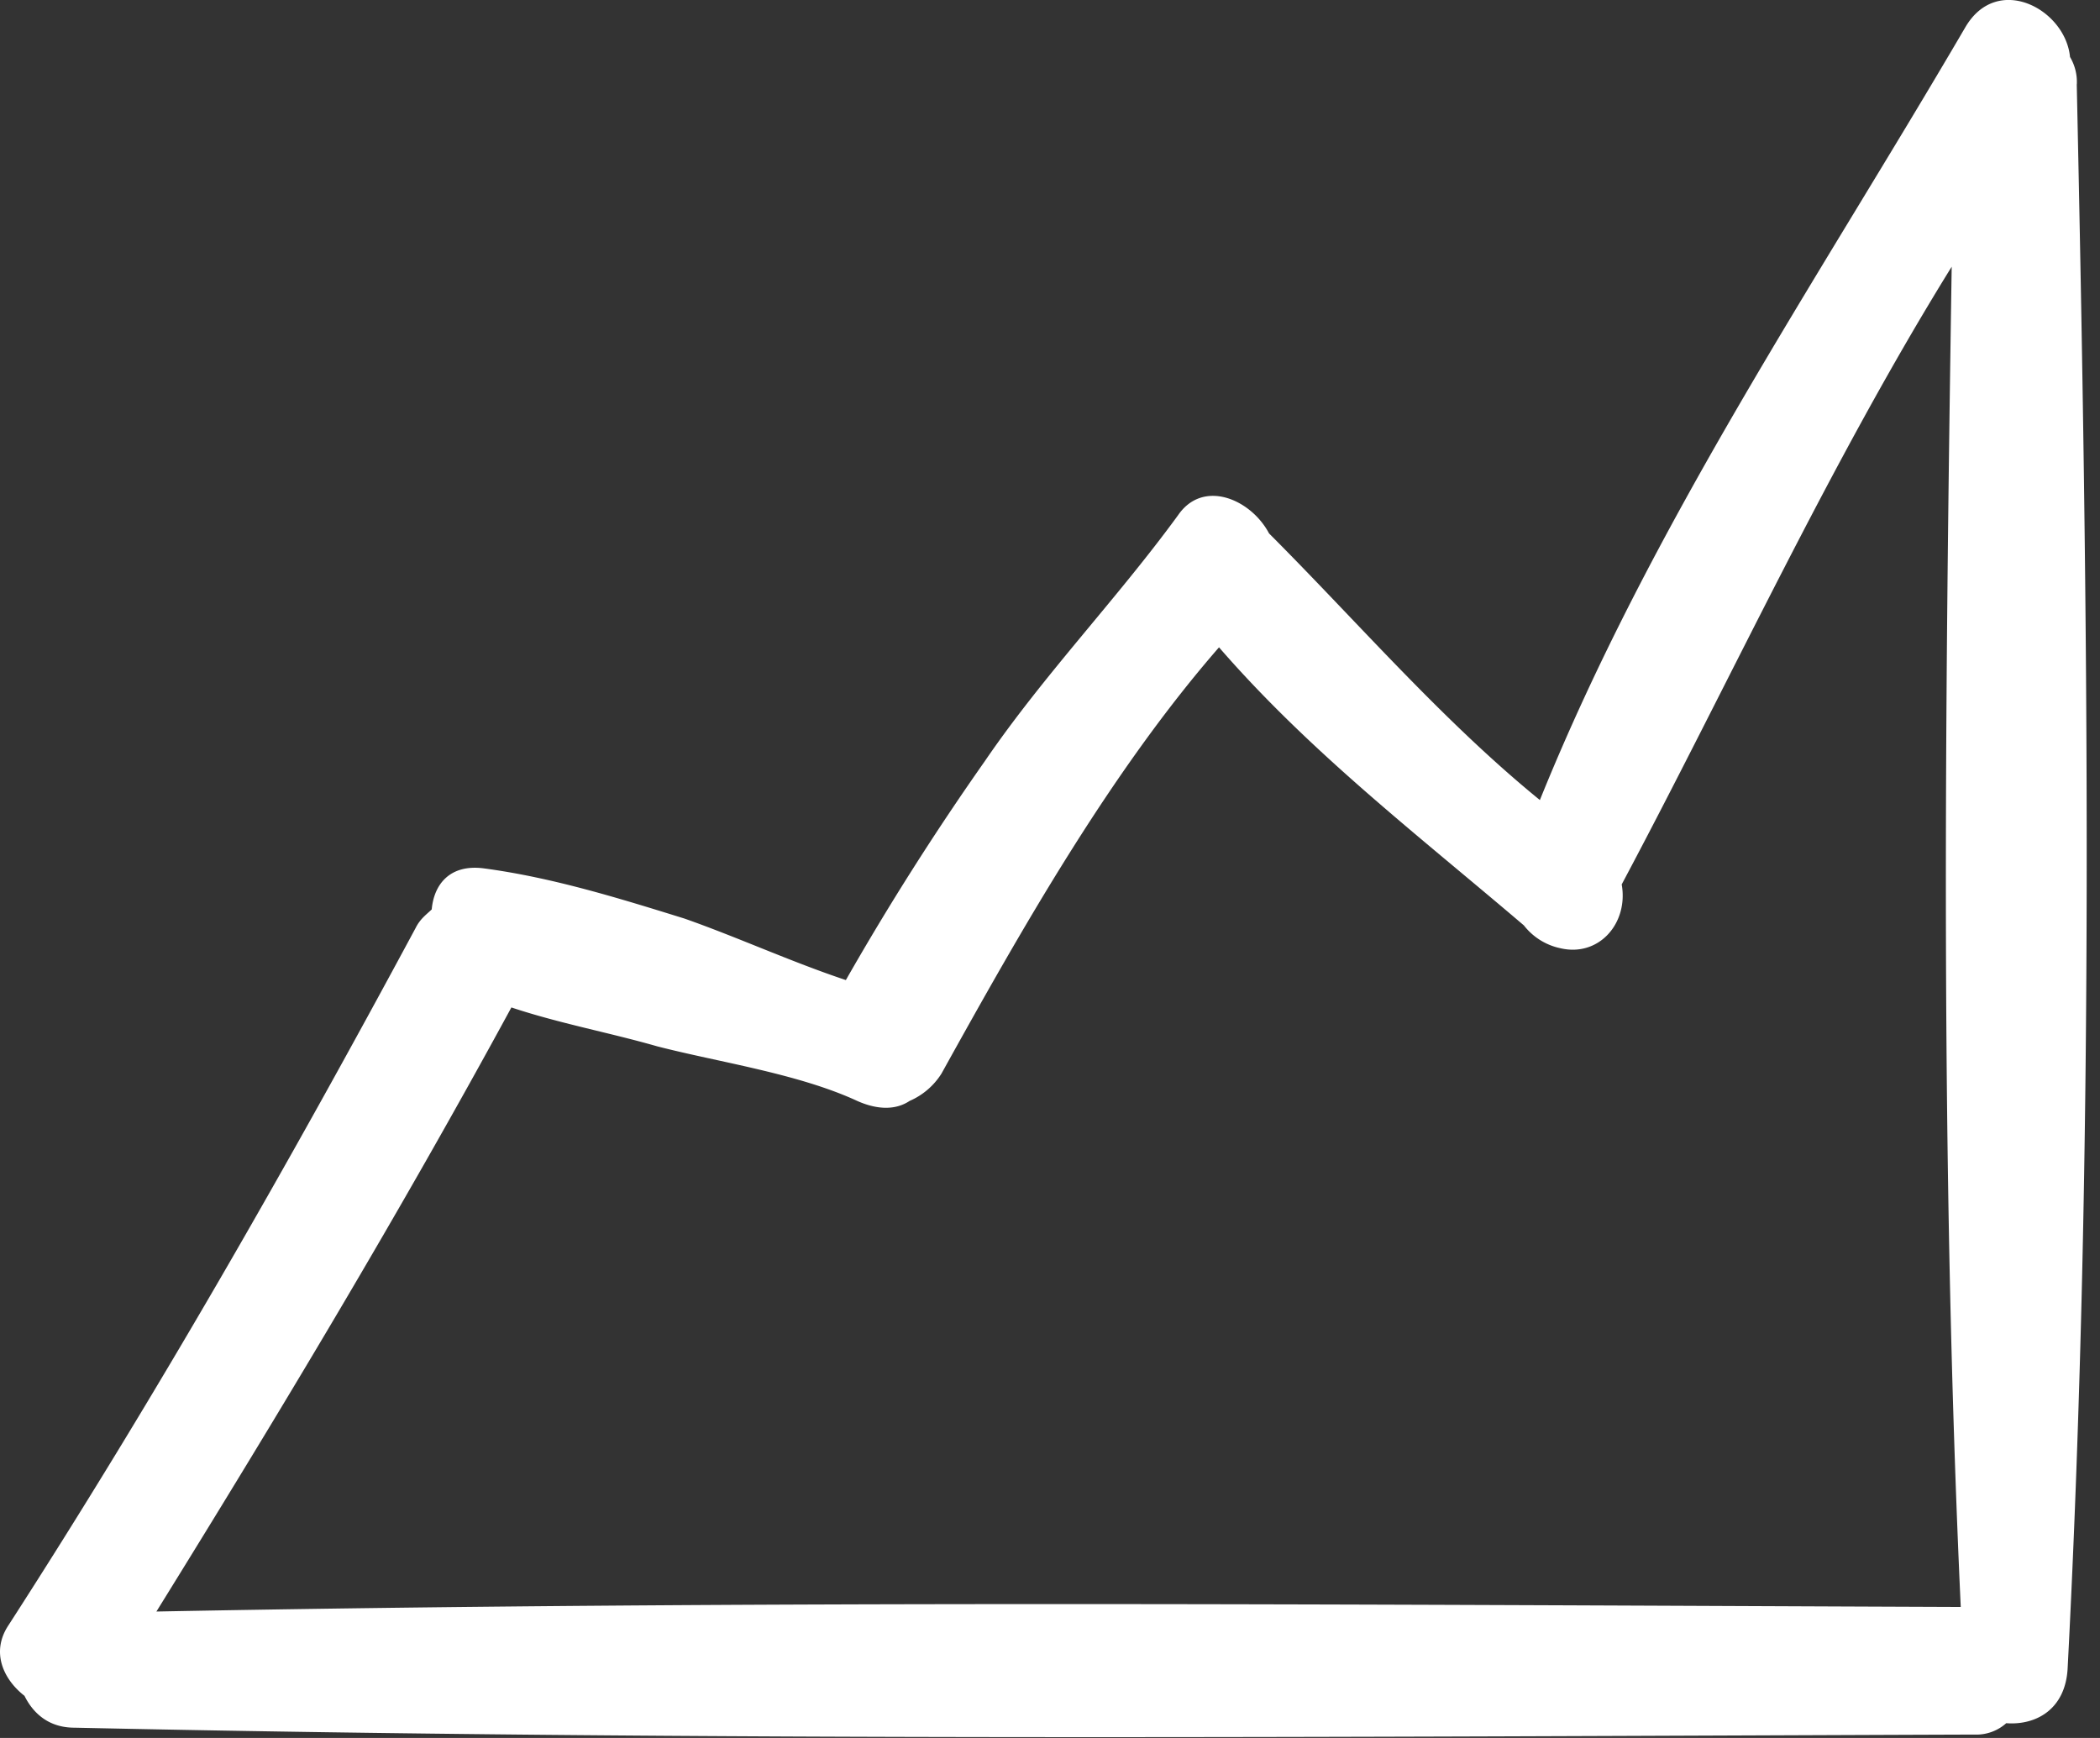 <svg xmlns="http://www.w3.org/2000/svg" width="29" height="24" fill="none"><rect width="100%" height="100%" fill="#333333" stroke="none"/><path d="M28.68 1.165a.674.674 0 0 0-.094-.378c-.063-.661-1.005-1.165-1.446-.41-2.042 3.495-4.336 6.863-5.875 10.671-1.352-1.101-2.514-2.455-3.74-3.682-.25-.473-.91-.756-1.256-.252-.849 1.164-1.854 2.203-2.671 3.4a37.817 37.817 0 0 0-1.917 3.02c-.754-.251-1.508-.597-2.231-.85-.911-.283-1.823-.566-2.765-.692-.472-.063-.692.22-.723.566-.063.063-.157.126-.22.252-1.76 3.274-3.614 6.516-5.624 9.632-.252.378-.063.756.22.976.125.252.345.44.69.44 8.736.19 17.503.126 26.237.095a.619.619 0 0 0 .44-.157c.409.031.817-.189.848-.756.377-7.24.283-14.605.126-21.876h.001ZM2.16 22.254c1.697-2.738 3.363-5.509 4.902-8.342.66.22 1.351.347 2.01.536.85.22 1.949.377 2.766.755.283.126.534.126.723 0a.98.98 0 0 0 .44-.377c1.1-1.983 2.325-4.155 3.833-5.887 1.257 1.448 2.733 2.581 4.21 3.84a.864.864 0 0 0 .503.315c.534.126.943-.346.848-.881 1.509-2.833 2.86-5.792 4.557-8.53-.095 6.17-.158 12.37.125 18.508-8.358-.032-16.653-.095-24.917.063Z" fill="#ffffff"></path></svg>